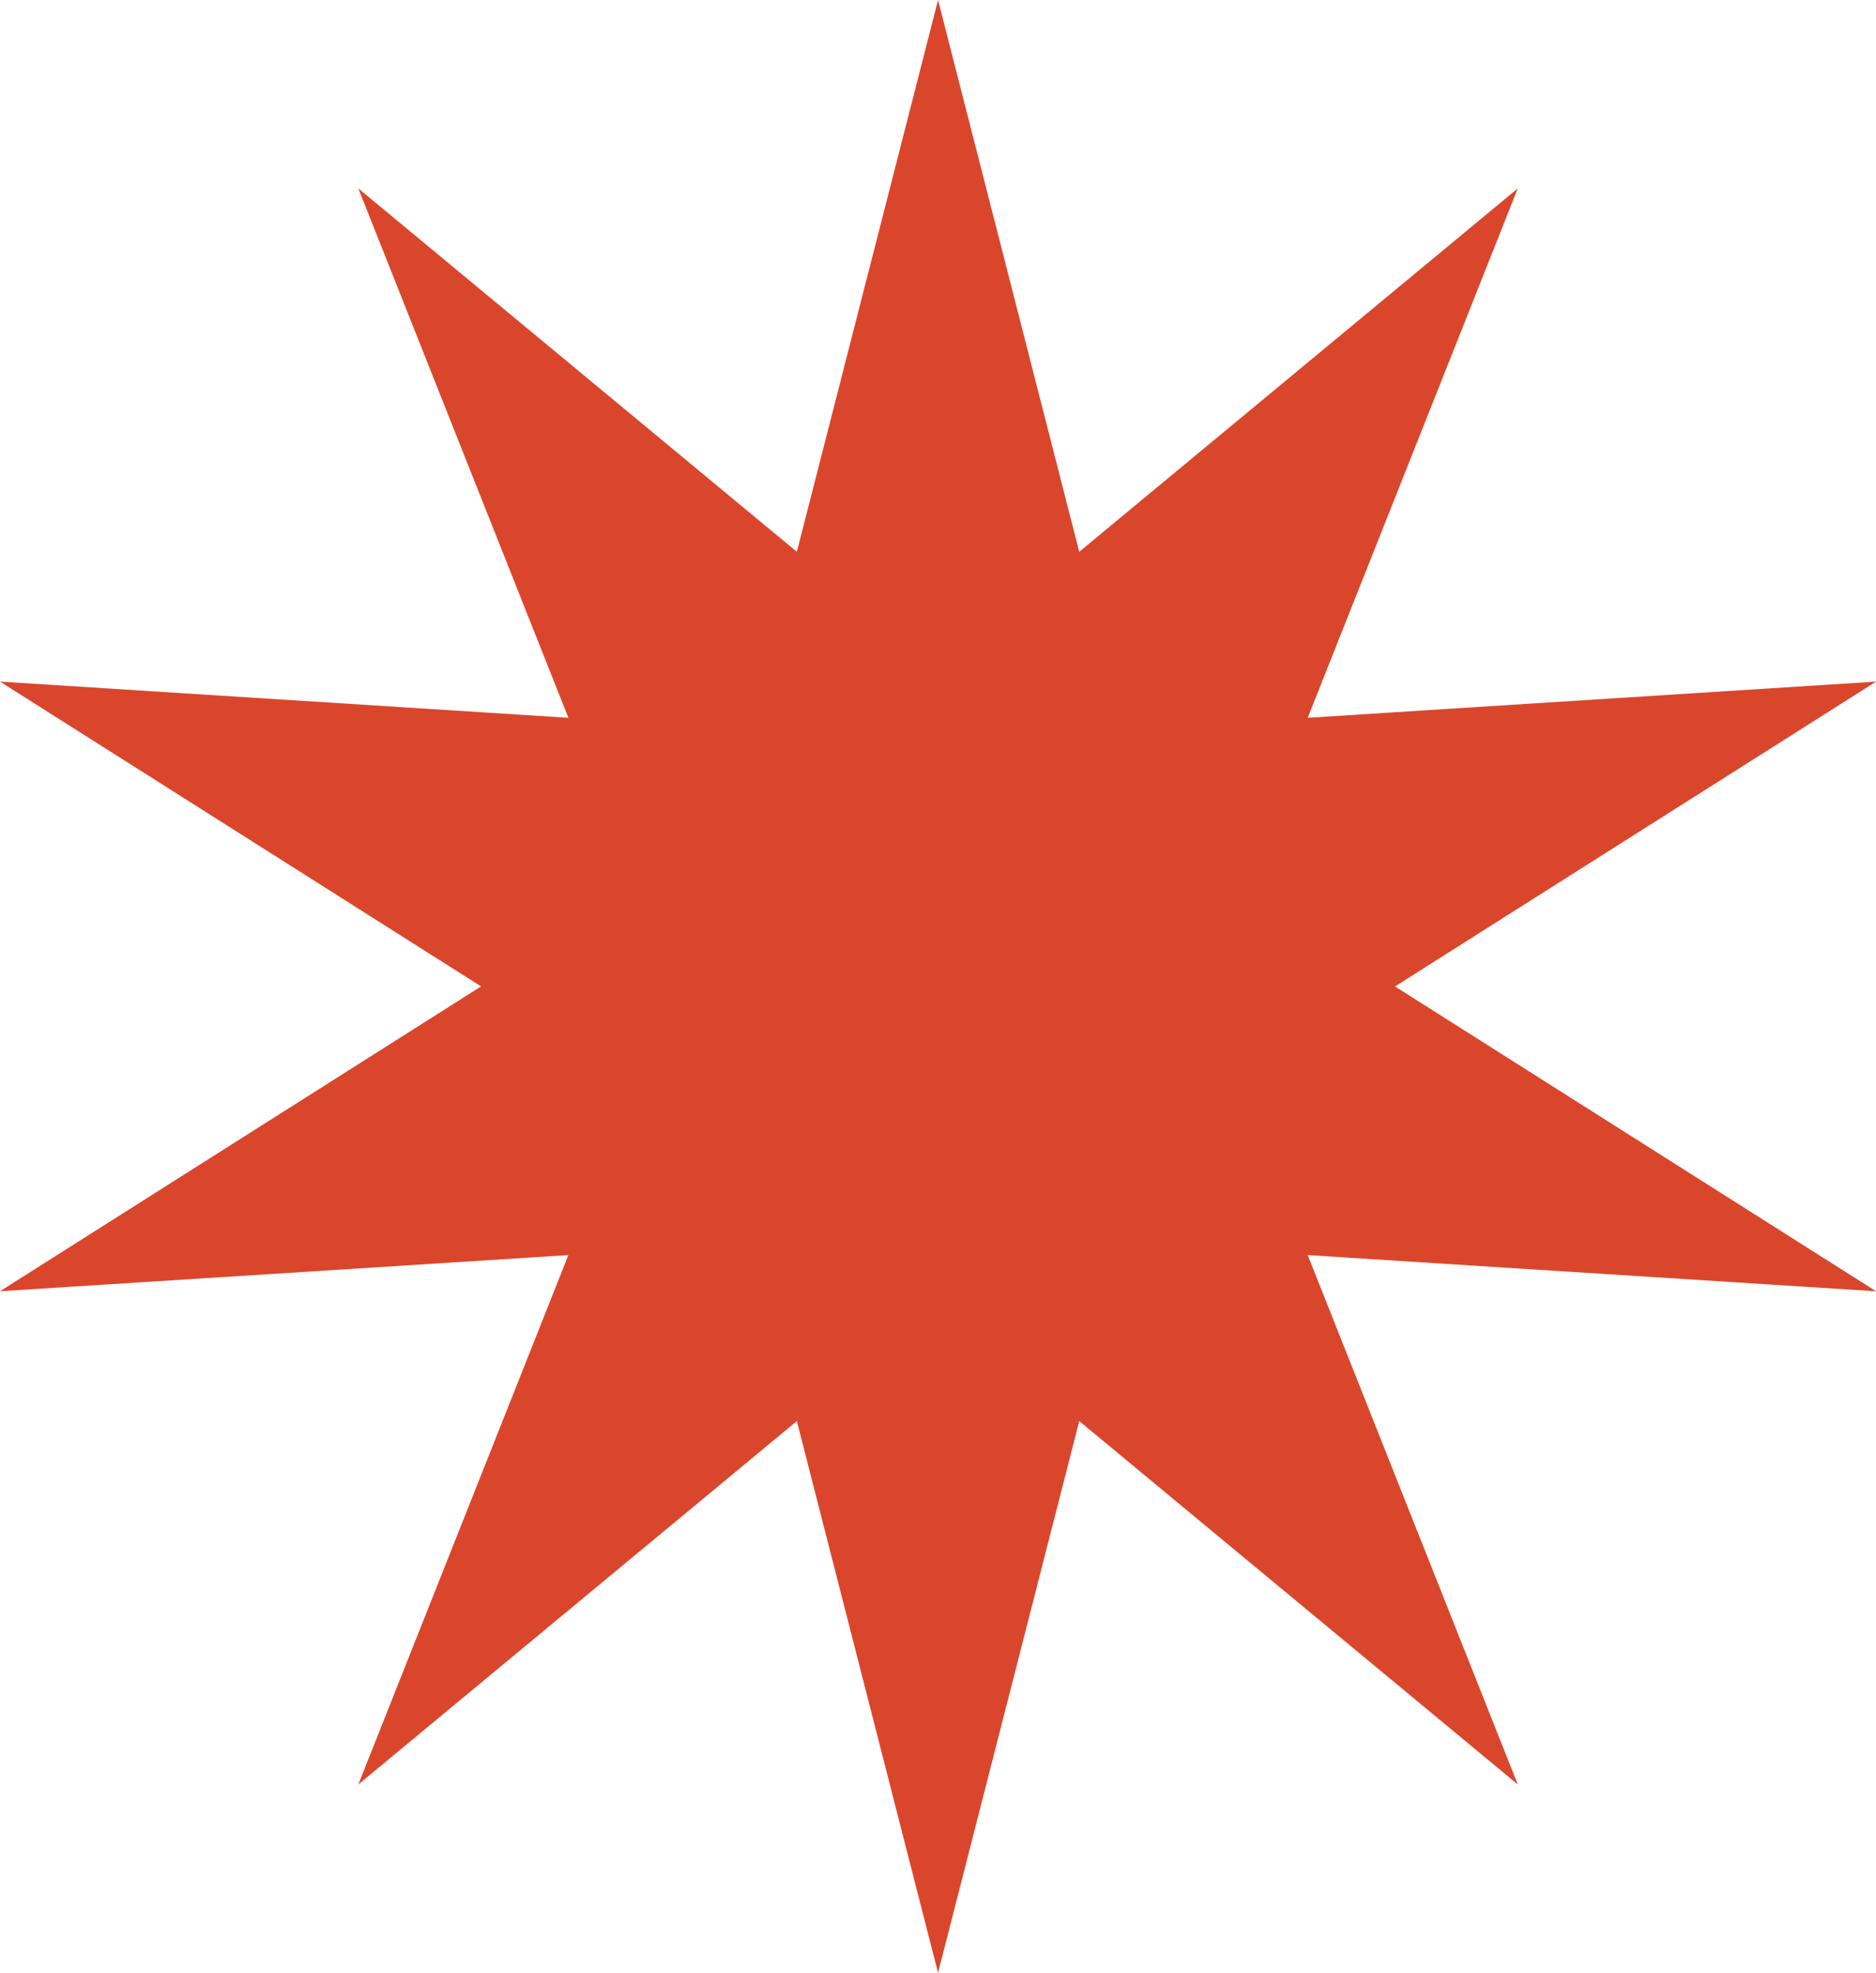 <?xml version="1.0" encoding="UTF-8" standalone="no"?><svg xmlns="http://www.w3.org/2000/svg" xmlns:xlink="http://www.w3.org/1999/xlink" fill="#000000" height="477.5" preserveAspectRatio="xMidYMid meet" version="1" viewBox="0.0 0.0 454.1 477.5" width="454.1" zoomAndPan="magnify"><g id="change1_1"><path d="M227.06,0l34.18,133.55L367.39,45.6l-50.85,128.13l137.58-8.76l-116.45,73.78l116.45,73.78l-137.58-8.76 l50.85,128.13l-106.15-87.95l-34.18,133.55l-34.18-133.55L86.73,431.9l50.85-128.13L0,312.52l116.45-73.78L0,164.97l137.58,8.76 L86.73,45.6l106.15,87.95L227.06,0z" fill="#da462c"/></g></svg>